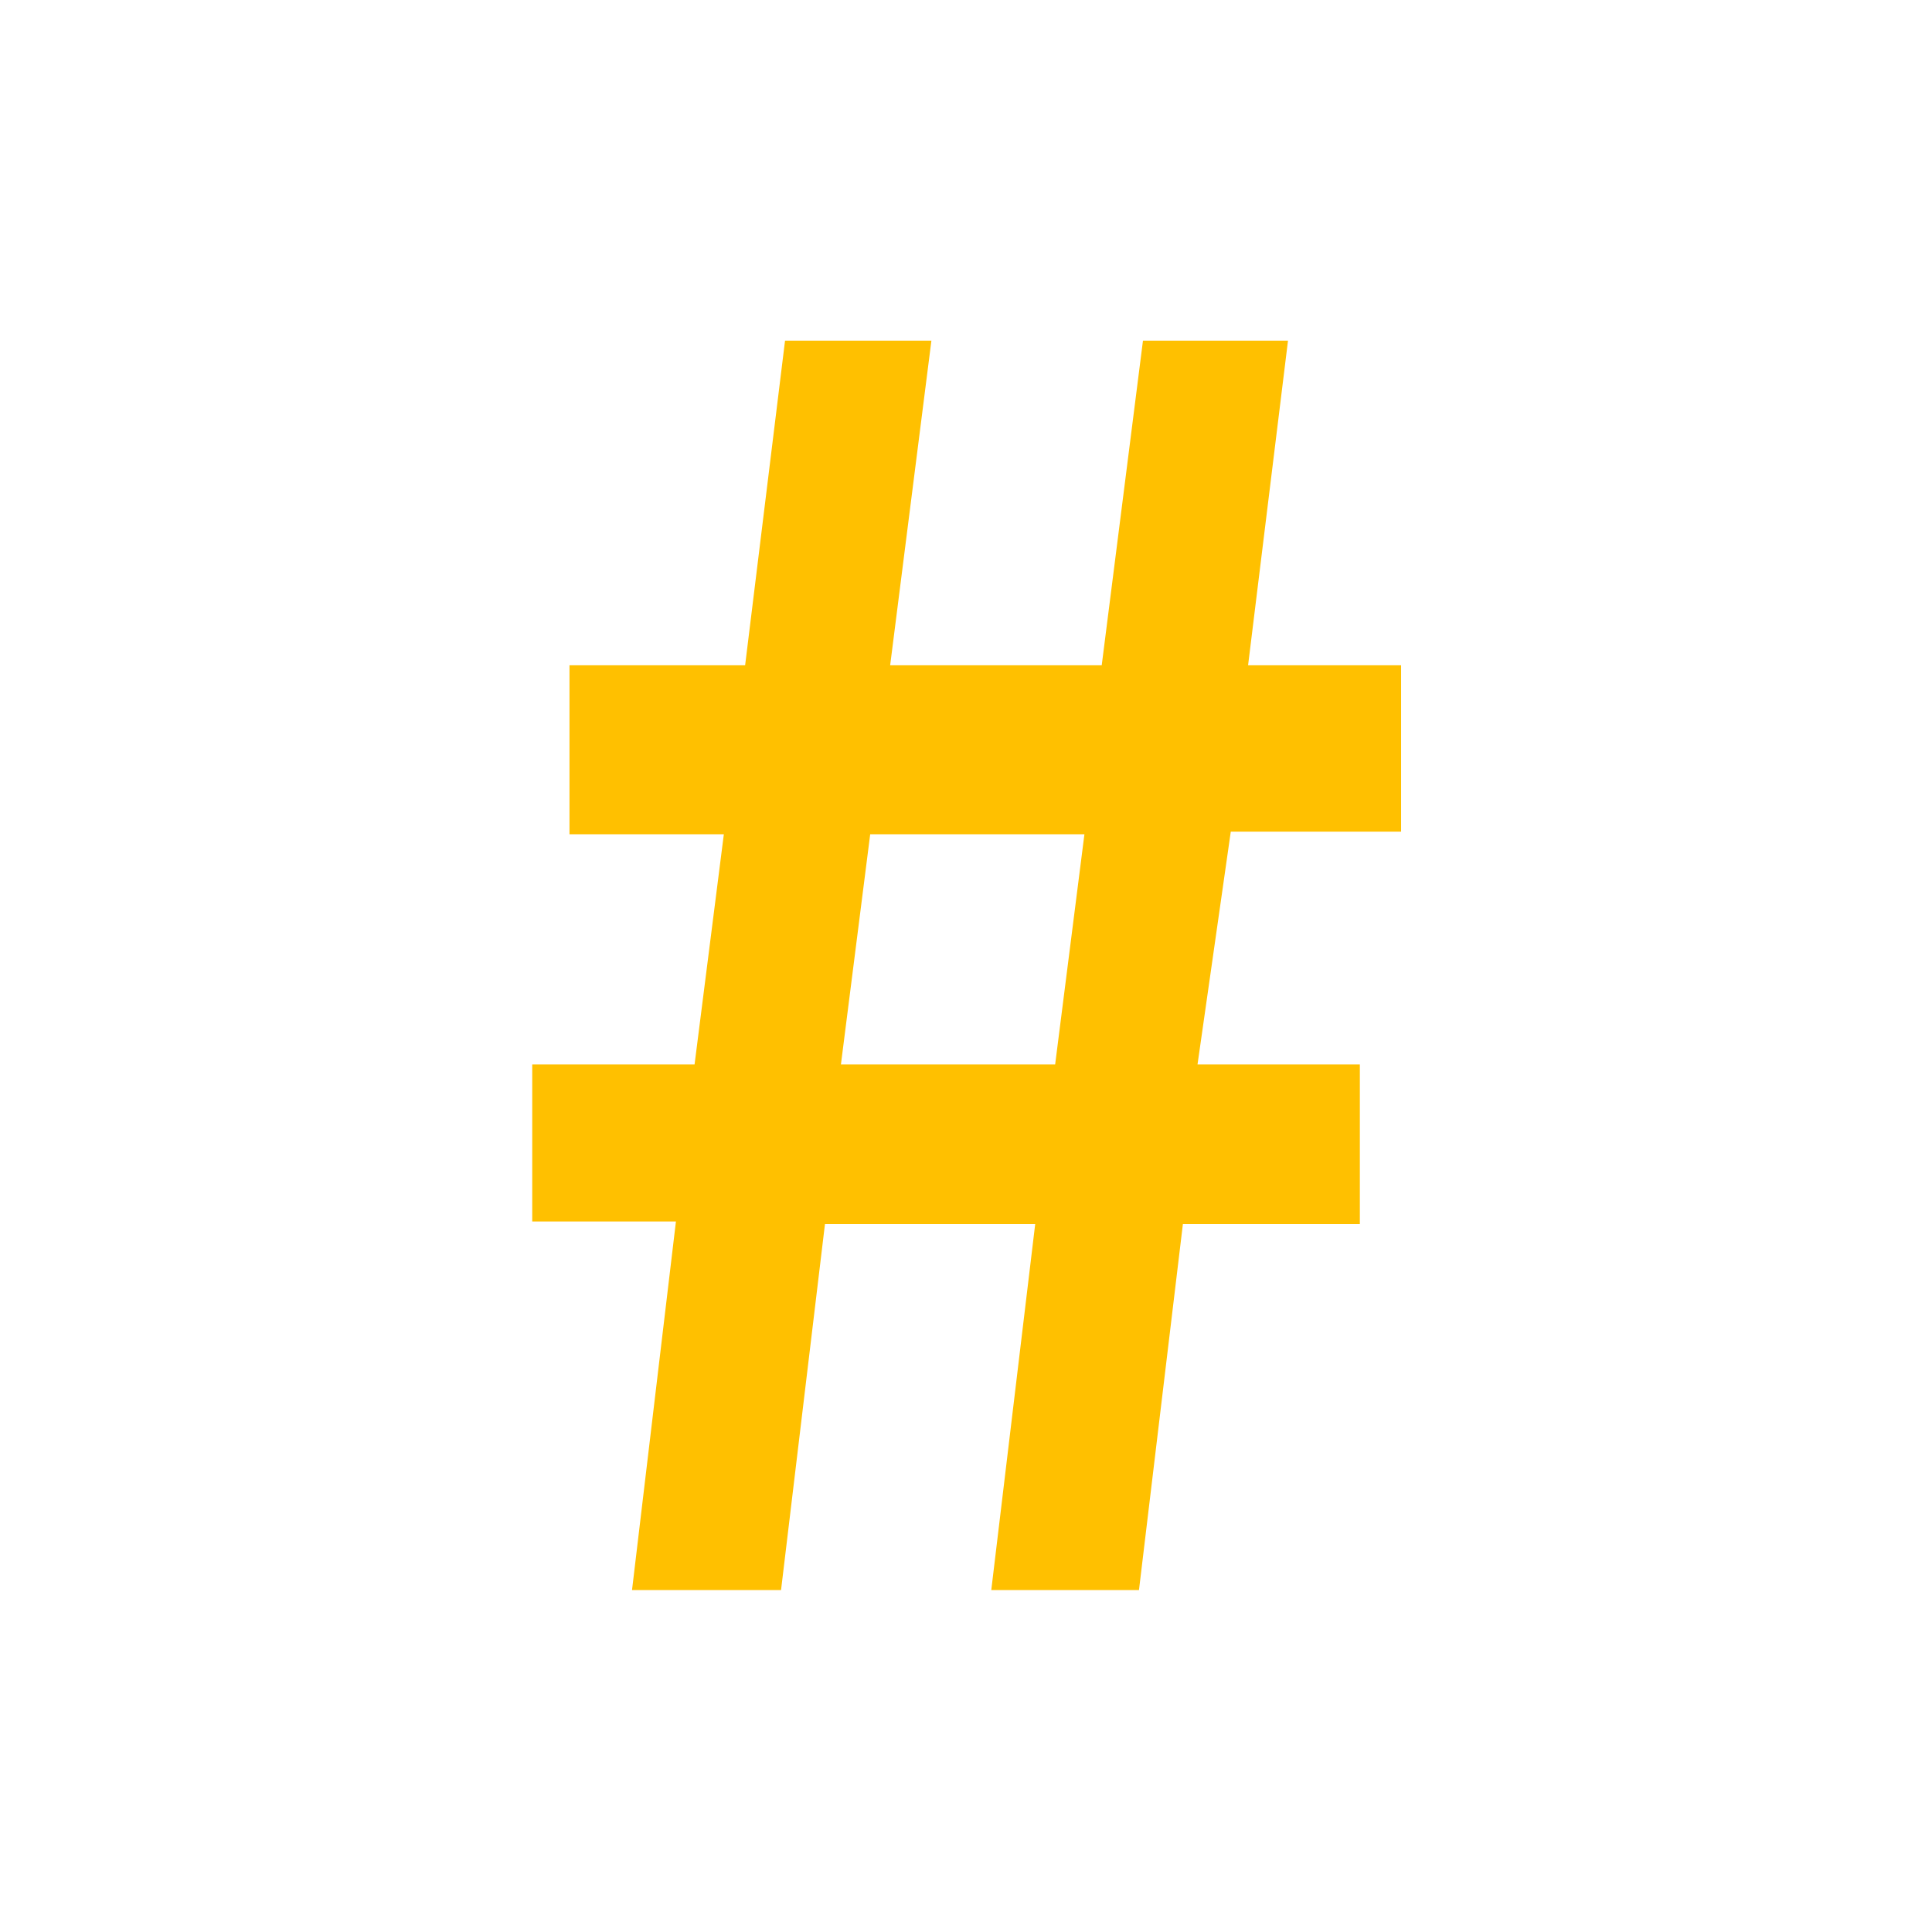 <svg xmlns="http://www.w3.org/2000/svg" viewBox="0 0 14.52 14.52">
    <defs>
        <style>.cls-2{fill:#ffc000;}</style>
    </defs>
    <g id="图层_2">
        <path class="cls-2"
              d="M5.08,9.18H4V8H5.22l.22-1.73H4.28V5H5.6l.3-2.44H7L6.69,5H8.28l.31-2.44H9.68L9.38,5h1.15V6.25H9.25L9,8h1.22v1.2H8.89l-.33,2.75H7.45l.33-2.75H6.2l-.33,2.75H4.75ZM7.93,8l.22-1.73H6.54L6.32,8Z"/>
    </g>
</svg>